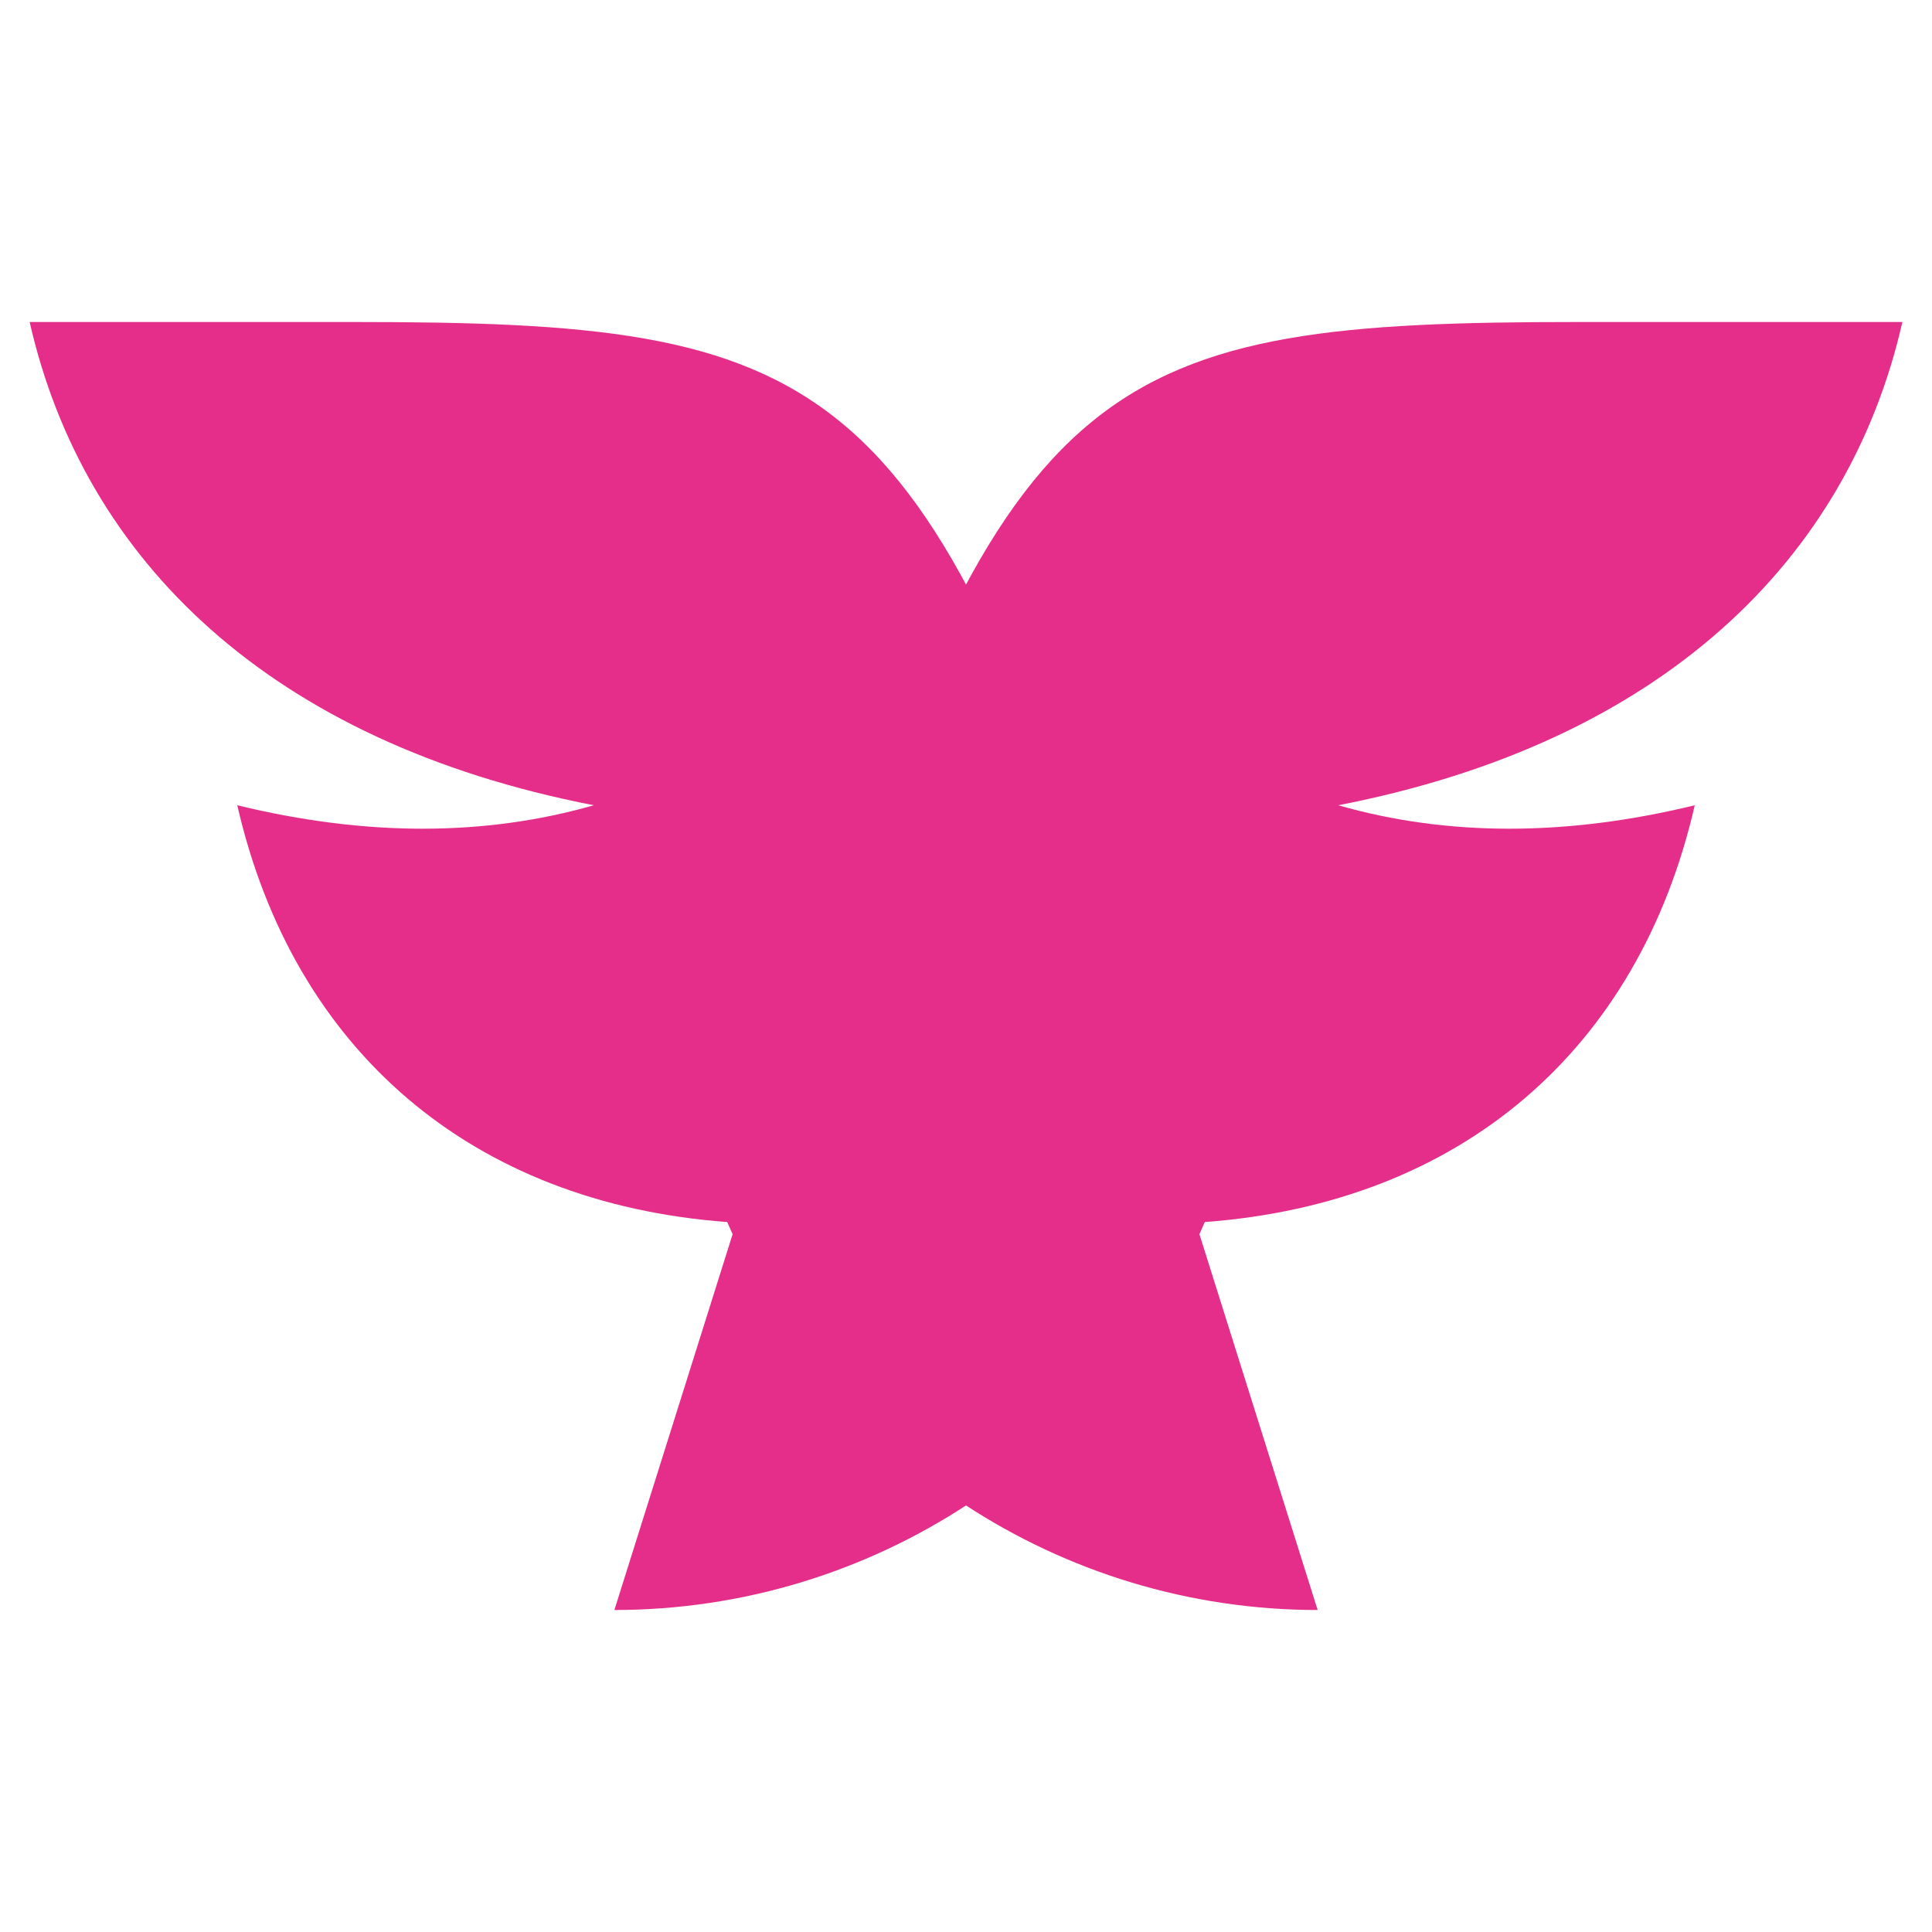 <svg xmlns="http://www.w3.org/2000/svg" xmlns:xlink="http://www.w3.org/1999/xlink" fill="none" version="1.1" width="480" height="480" viewBox="0 0 480 480"><rect x="0" y="0" width="480" height="480" fill="#333333" stroke="none"/><defs><clipPath id="master_svg0_566_0270"><rect x="0" y="0" width="480" height="480" rx="0"/></clipPath></defs><g clip-path="url(#master_svg0_566_0270)"><rect x="0" y="0" width="480" height="480" rx="0" fill="#FFFFFF" fill-opacity="1"/><g><g><path d="M332.481,200.064Q373.185,211.712,421.057,200.064C407.105,260.864,362.945,298.88,299.329,303.616C274.113,362.112,216.385,400,152.641,400L200.641,247.424C250.049,90.624,275.265,80,392.257,80L472.641,80C459.201,139.136,412.865,184.448,332.481,200.064Z" fill="#E52E89" fill-opacity="1" style="mix-blend-mode:passthrough"/></g><g transform="matrix(-1,0,0,1,654.734,0)"><path d="M507.207,200.064Q547.911,211.712,595.783,200.064C581.831,260.864,537.671,298.88,474.055,303.616C448.839,362.112,391.111,400,327.367,400L375.367,247.424C424.775,90.624,449.991,80,566.983,80L647.367,80C633.927,139.136,587.591,184.448,507.207,200.064Z" fill="#E52E89" fill-opacity="1" style="mix-blend-mode:passthrough"/></g></g></g></svg>